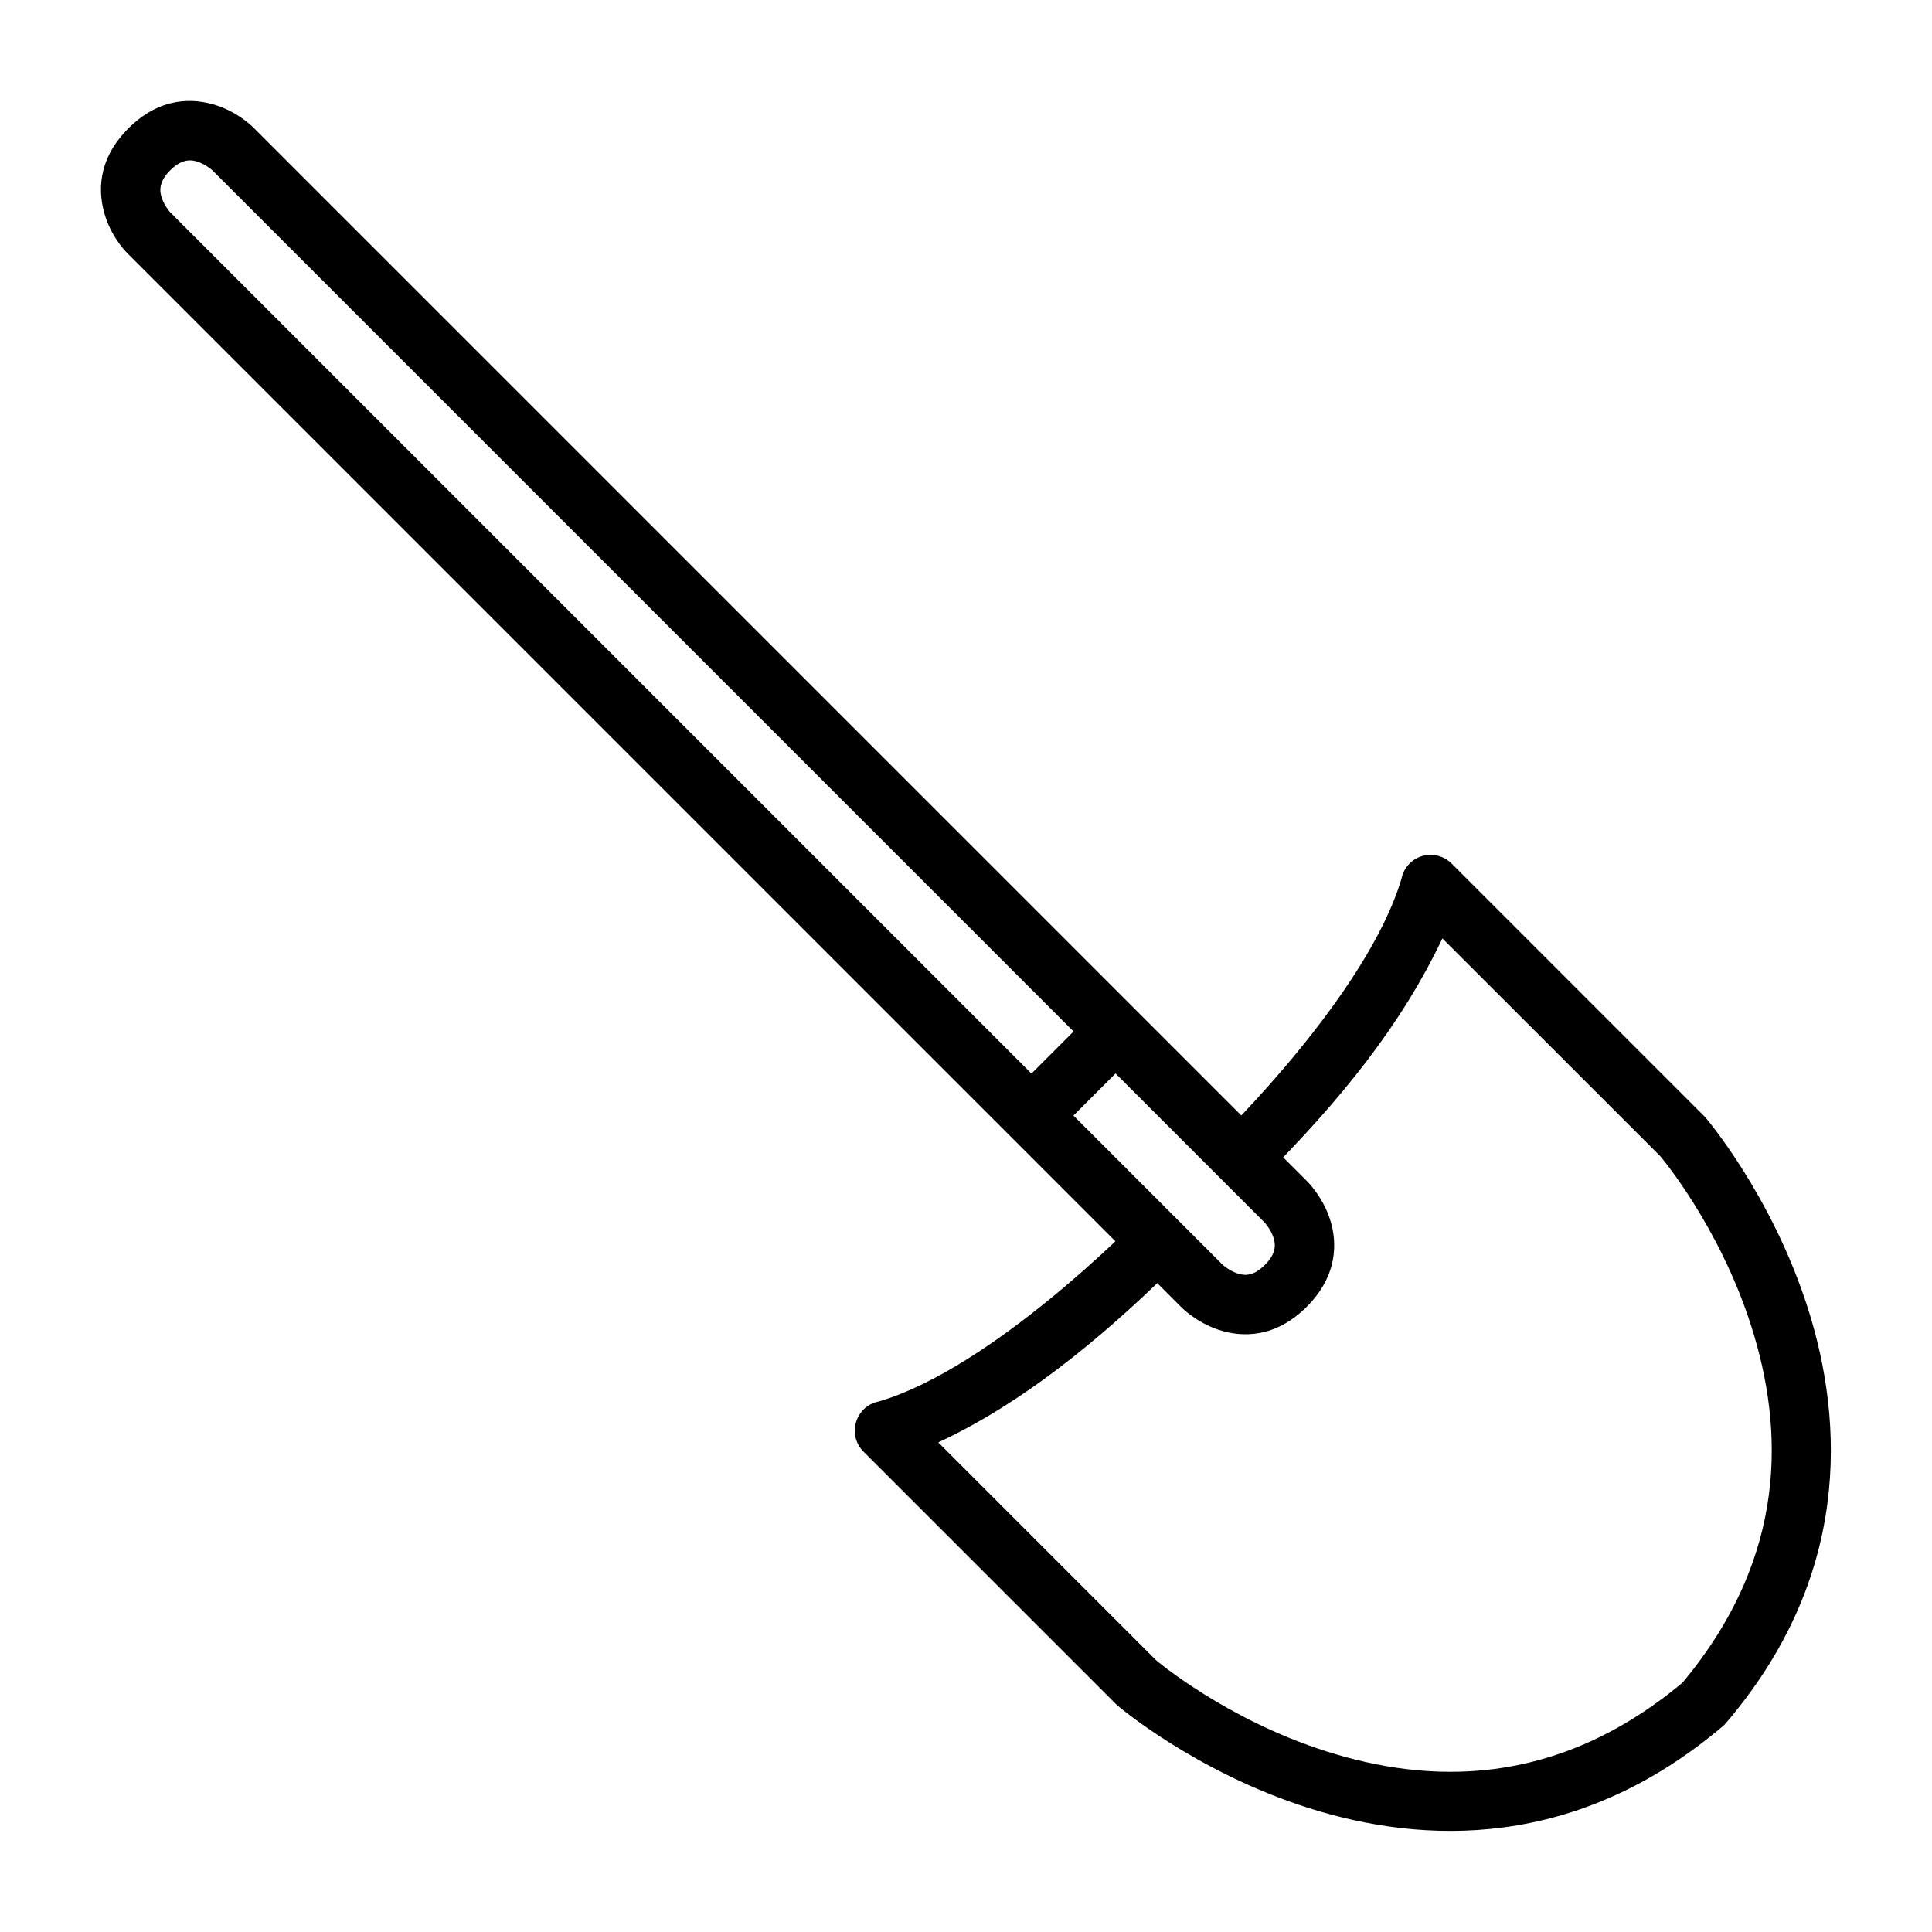 <?xml version="1.0" encoding="UTF-8"?>
<!-- Uploaded to: ICON Repo, www.iconrepo.com, Generator: ICON Repo Mixer Tools -->
<svg fill="#000000" width="800px" height="800px" version="1.1" viewBox="144 144 512 512" xmlns="http://www.w3.org/2000/svg">
 <g>
  <path d="m201.38 171.92c-6.047-1.961-14.898-2.363-23.363 6.102-8.312 8.316-8.125 17.07-6.102 23.363 1.992 6.184 6.102 9.992 6.102 9.992l278.93 278.93s3.828 4.047 9.996 6.102c6.168 2.055 15.016 2.242 23.359-6.102 8.297-8.297 8.156-17.195 6.102-23.359-2.055-6.168-6.102-9.996-6.102-9.996l-278.93-278.93s-3.812-4.094-9.996-6.102zm-5 14.934c2.184 0.727 3.894 2.266 3.894 2.266l278.93 278.93s1.539 1.711 2.266 3.894c0.727 2.184 0.555 4.445-2.266 7.266-2.879 2.852-5.082 2.992-7.266 2.266-2.184-0.727-3.894-2.266-3.894-2.266l-278.93-278.93s-1.539-1.711-2.266-3.894c-0.727-2.184-0.492-4.508 2.266-7.266 2.758-2.758 5.082-2.992 7.266-2.266z"/>
  <path d="m523.02 370.54c-3.715 0.051-6.887 2.691-7.613 6.336-9.094 30.656-47.941 68.336-47.941 68.336l11.098 11.098c20.719-20.785 36.754-40.578 47.684-63.625l57.672 57.641s15.719 18.418 24.23 45.27c8.461 26.68 9.969 60.5-18.266 94.324-33.82 28.238-67.613 26.695-94.293 18.238-26.852-8.516-45.27-24.23-45.27-24.23l-57.672-57.676c25.605-11.867 48.121-32.289 63.66-47.684l-11.102-11.098s-38.031 39.062-68.336 47.941c-6.144 1.223-8.469 8.789-4.066 13.25l67.234 67.234s20.586 17.676 50.789 27.254c30.203 9.578 70.961 11.414 110.12-22.012 33.625-38.914 31.773-80.102 22.199-110.3-9.582-30.207-27.262-50.793-27.262-50.793l-67.23-67.23c-1.5-1.48-3.531-2.297-5.637-2.266z"/>
  <path d="m434.05 411.8-22.258 22.258 11.098 11.156 22.312-22.312z"/>
 </g>
</svg>